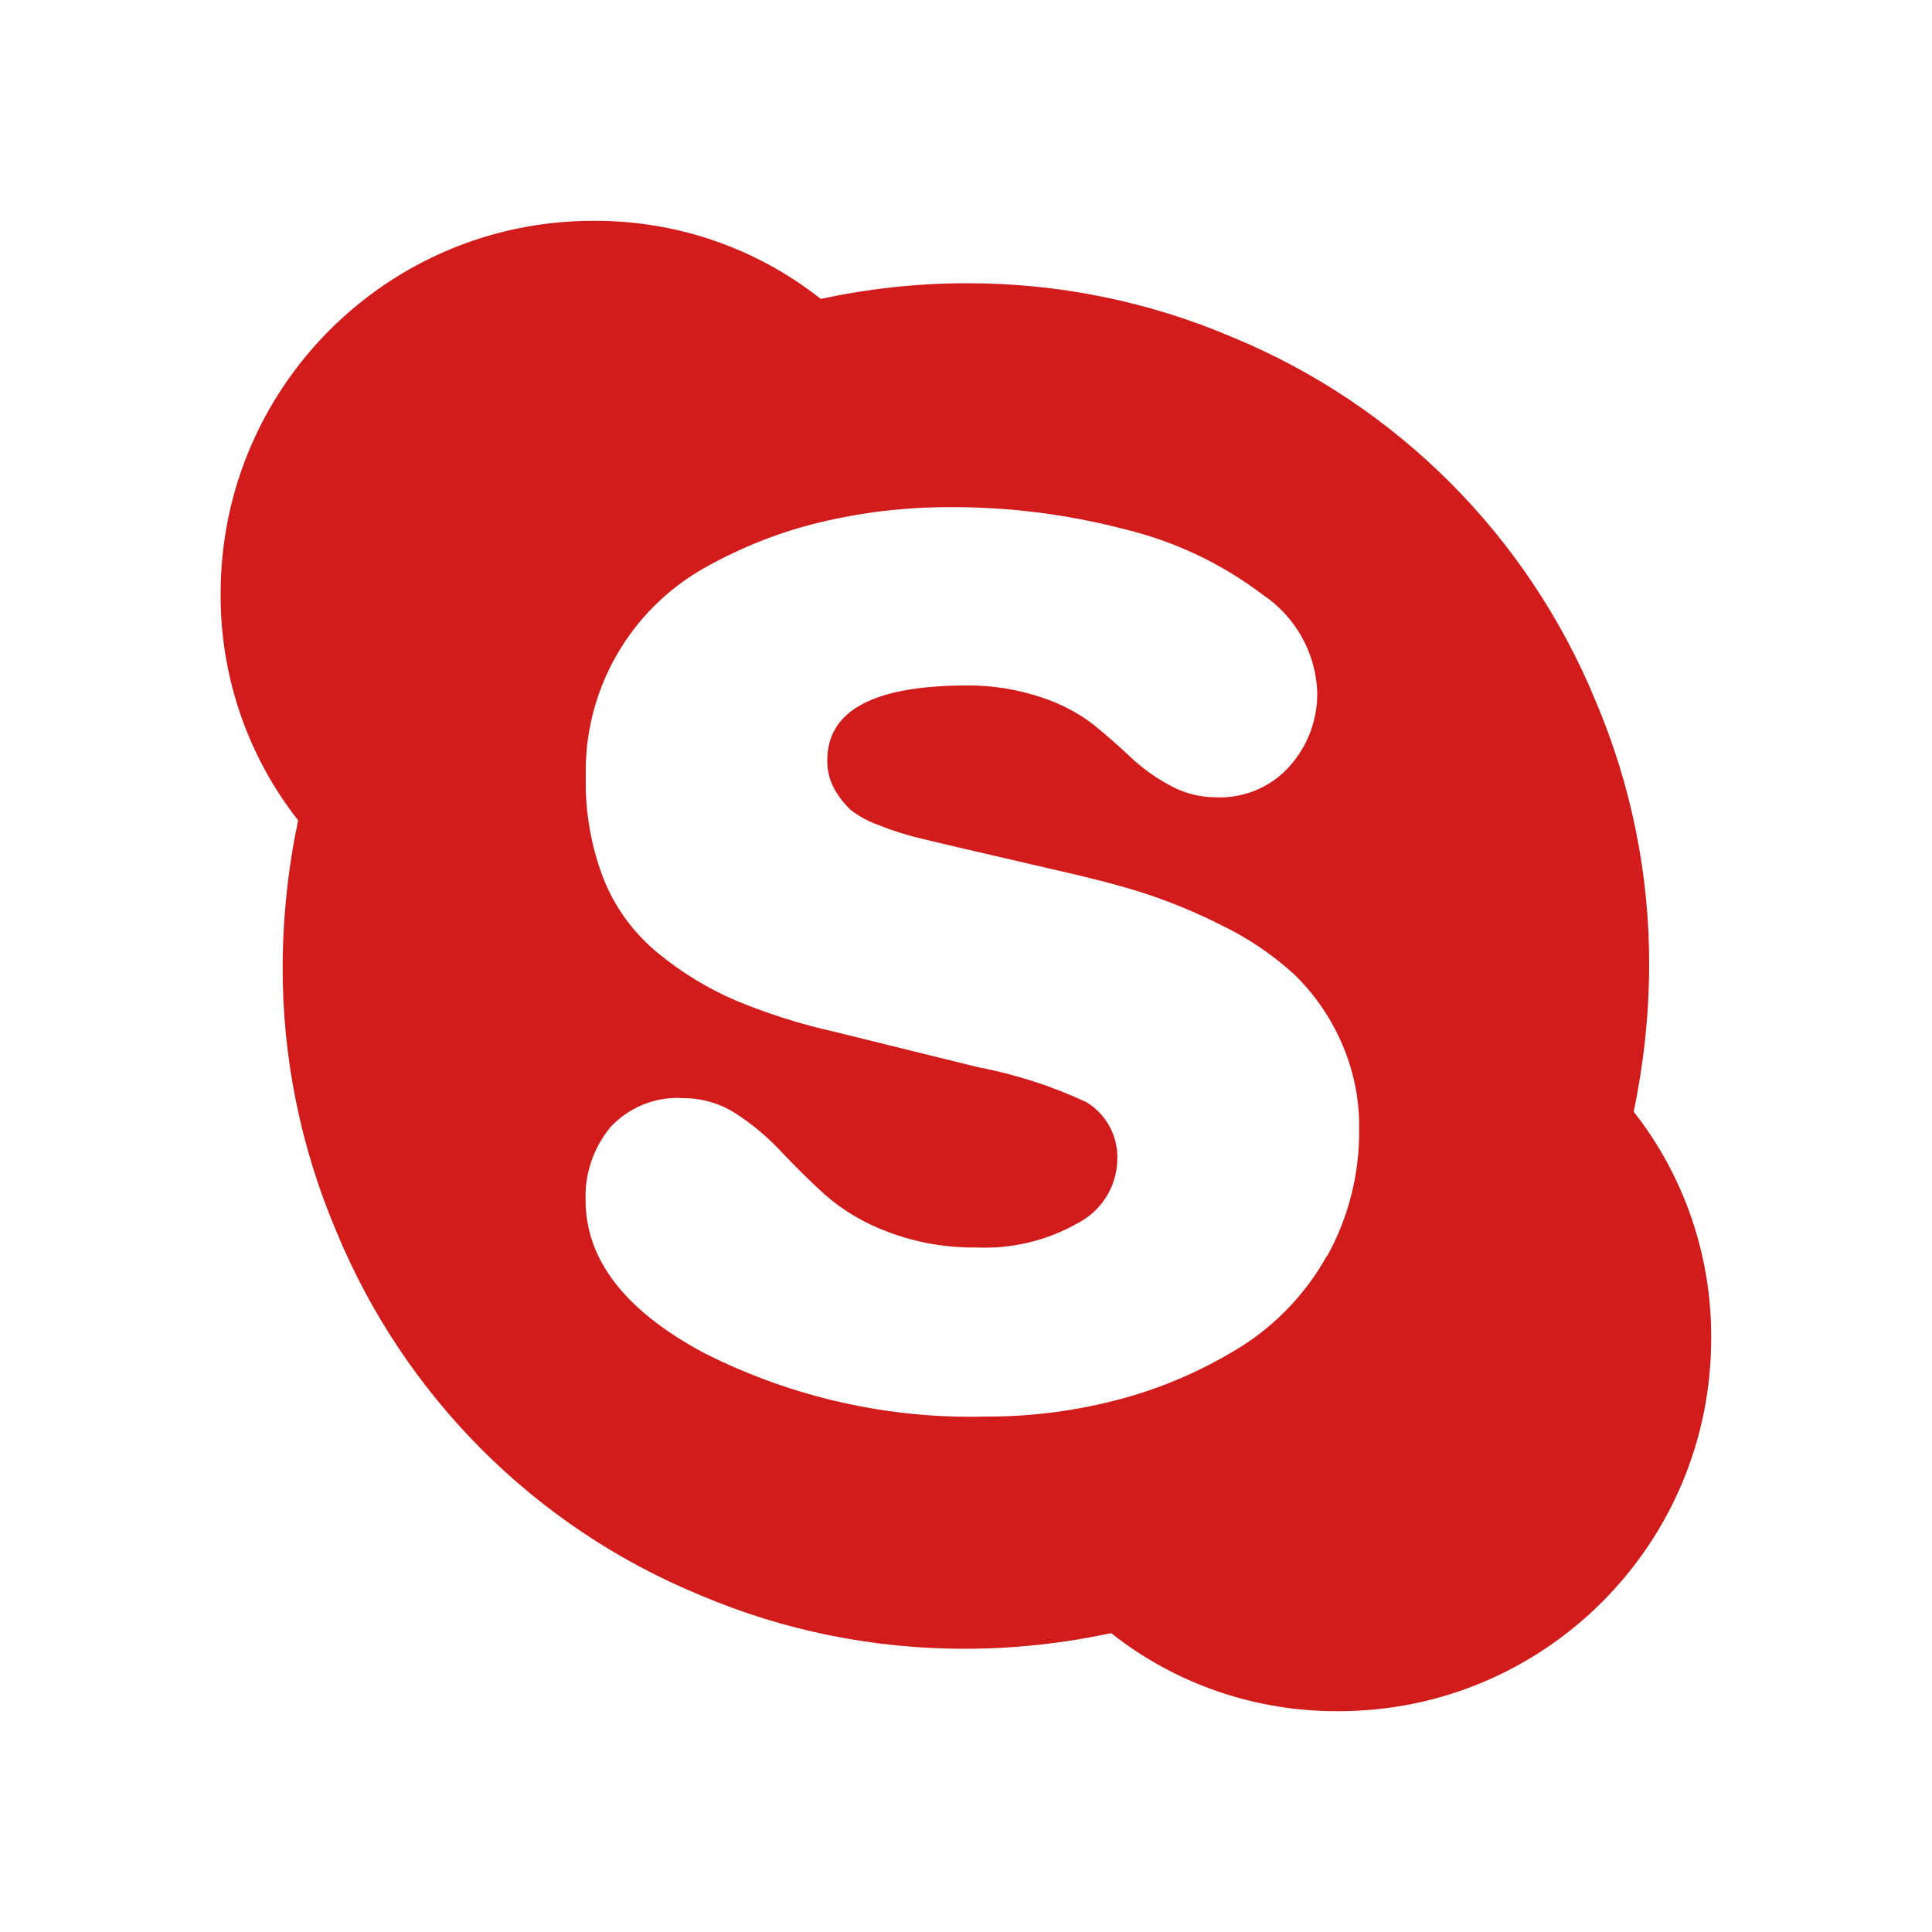 <?xml version="1.0" encoding="UTF-8"?>
<svg id="skype" xmlns="http://www.w3.org/2000/svg" viewBox="0 0 100 100">
  <path d="m84.56,57.54c.52-2.48.79-5,.8-7.54.02-4.72-.93-9.39-2.78-13.74-3.52-8.53-10.29-15.31-18.82-18.82-4.34-1.85-9.02-2.79-13.74-2.78-2.53,0-5.06.28-7.54.81-3.35-2.65-7.51-4.07-11.78-4.04-10.65,0-19.28,8.64-19.28,19.28-.03,4.26,1.38,8.4,4.01,11.75-.52,2.48-.79,5-.8,7.54-.02,4.72.93,9.39,2.78,13.74,3.52,8.53,10.29,15.31,18.82,18.82,4.34,1.85,9.02,2.79,13.74,2.78,2.53,0,5.06-.28,7.54-.81,3.35,2.65,7.51,4.07,11.78,4.04,10.65,0,19.28-8.64,19.28-19.28.03-4.26-1.38-8.4-4.01-11.75Zm-15.88,7.46c-1.06,1.91-2.59,3.53-4.44,4.7-1.91,1.19-3.98,2.1-6.15,2.69-2.29.62-4.66.94-7.03.93-5.07.14-10.09-1-14.62-3.29-4.09-2.19-6.13-4.83-6.13-7.91-.05-1.37.41-2.71,1.28-3.77.97-1.05,2.36-1.61,3.79-1.51.96,0,1.91.28,2.71.8.85.55,1.62,1.2,2.31,1.93.7.75,1.47,1.51,2.29,2.26.96.84,2.07,1.49,3.26,1.93,1.47.56,3.03.83,4.6.81,1.84.08,3.67-.36,5.27-1.28,1.21-.64,1.98-1.88,2.01-3.24.06-1.22-.56-2.38-1.61-3.01-1.79-.83-3.68-1.44-5.63-1.81l-7.33-1.81c-1.77-.39-3.5-.94-5.17-1.63-1.44-.62-2.79-1.44-4.01-2.44-1.24-1.01-2.21-2.31-2.81-3.79-.67-1.7-.99-3.52-.95-5.35-.11-4.47,2.26-8.63,6.15-10.82,1.88-1.06,3.9-1.86,6-2.36,2.17-.52,4.4-.78,6.63-.78,3.08-.02,6.16.37,9.14,1.15,2.59.63,5.01,1.78,7.13,3.39,1.68,1.13,2.72,2.98,2.81,5,.03,1.42-.48,2.81-1.43,3.87-.96,1.08-2.35,1.66-3.79,1.61-.84,0-1.67-.21-2.41-.62-.73-.39-1.41-.88-2.01-1.44-.6-.57-1.24-1.13-1.91-1.68-.81-.63-1.73-1.11-2.71-1.43-1.25-.42-2.55-.63-3.87-.62-4.82,0-7.23,1.29-7.23,3.87-.01.53.12,1.05.38,1.51.22.39.5.75.83,1.06.45.35.96.62,1.51.81.57.23,1.16.42,1.76.58.47.12,1.21.29,2.21.53l5.22,1.21c1.65.37,3.11.75,4.39,1.15,1.42.46,2.81,1.03,4.14,1.71,1.33.64,2.57,1.48,3.67,2.47,1.03.98,1.85,2.15,2.44,3.44.66,1.44,1,3.01.98,4.59.03,2.31-.54,4.59-1.66,6.61h0Z" fill="#d21c1c" fill-rule="evenodd"/>
</svg>